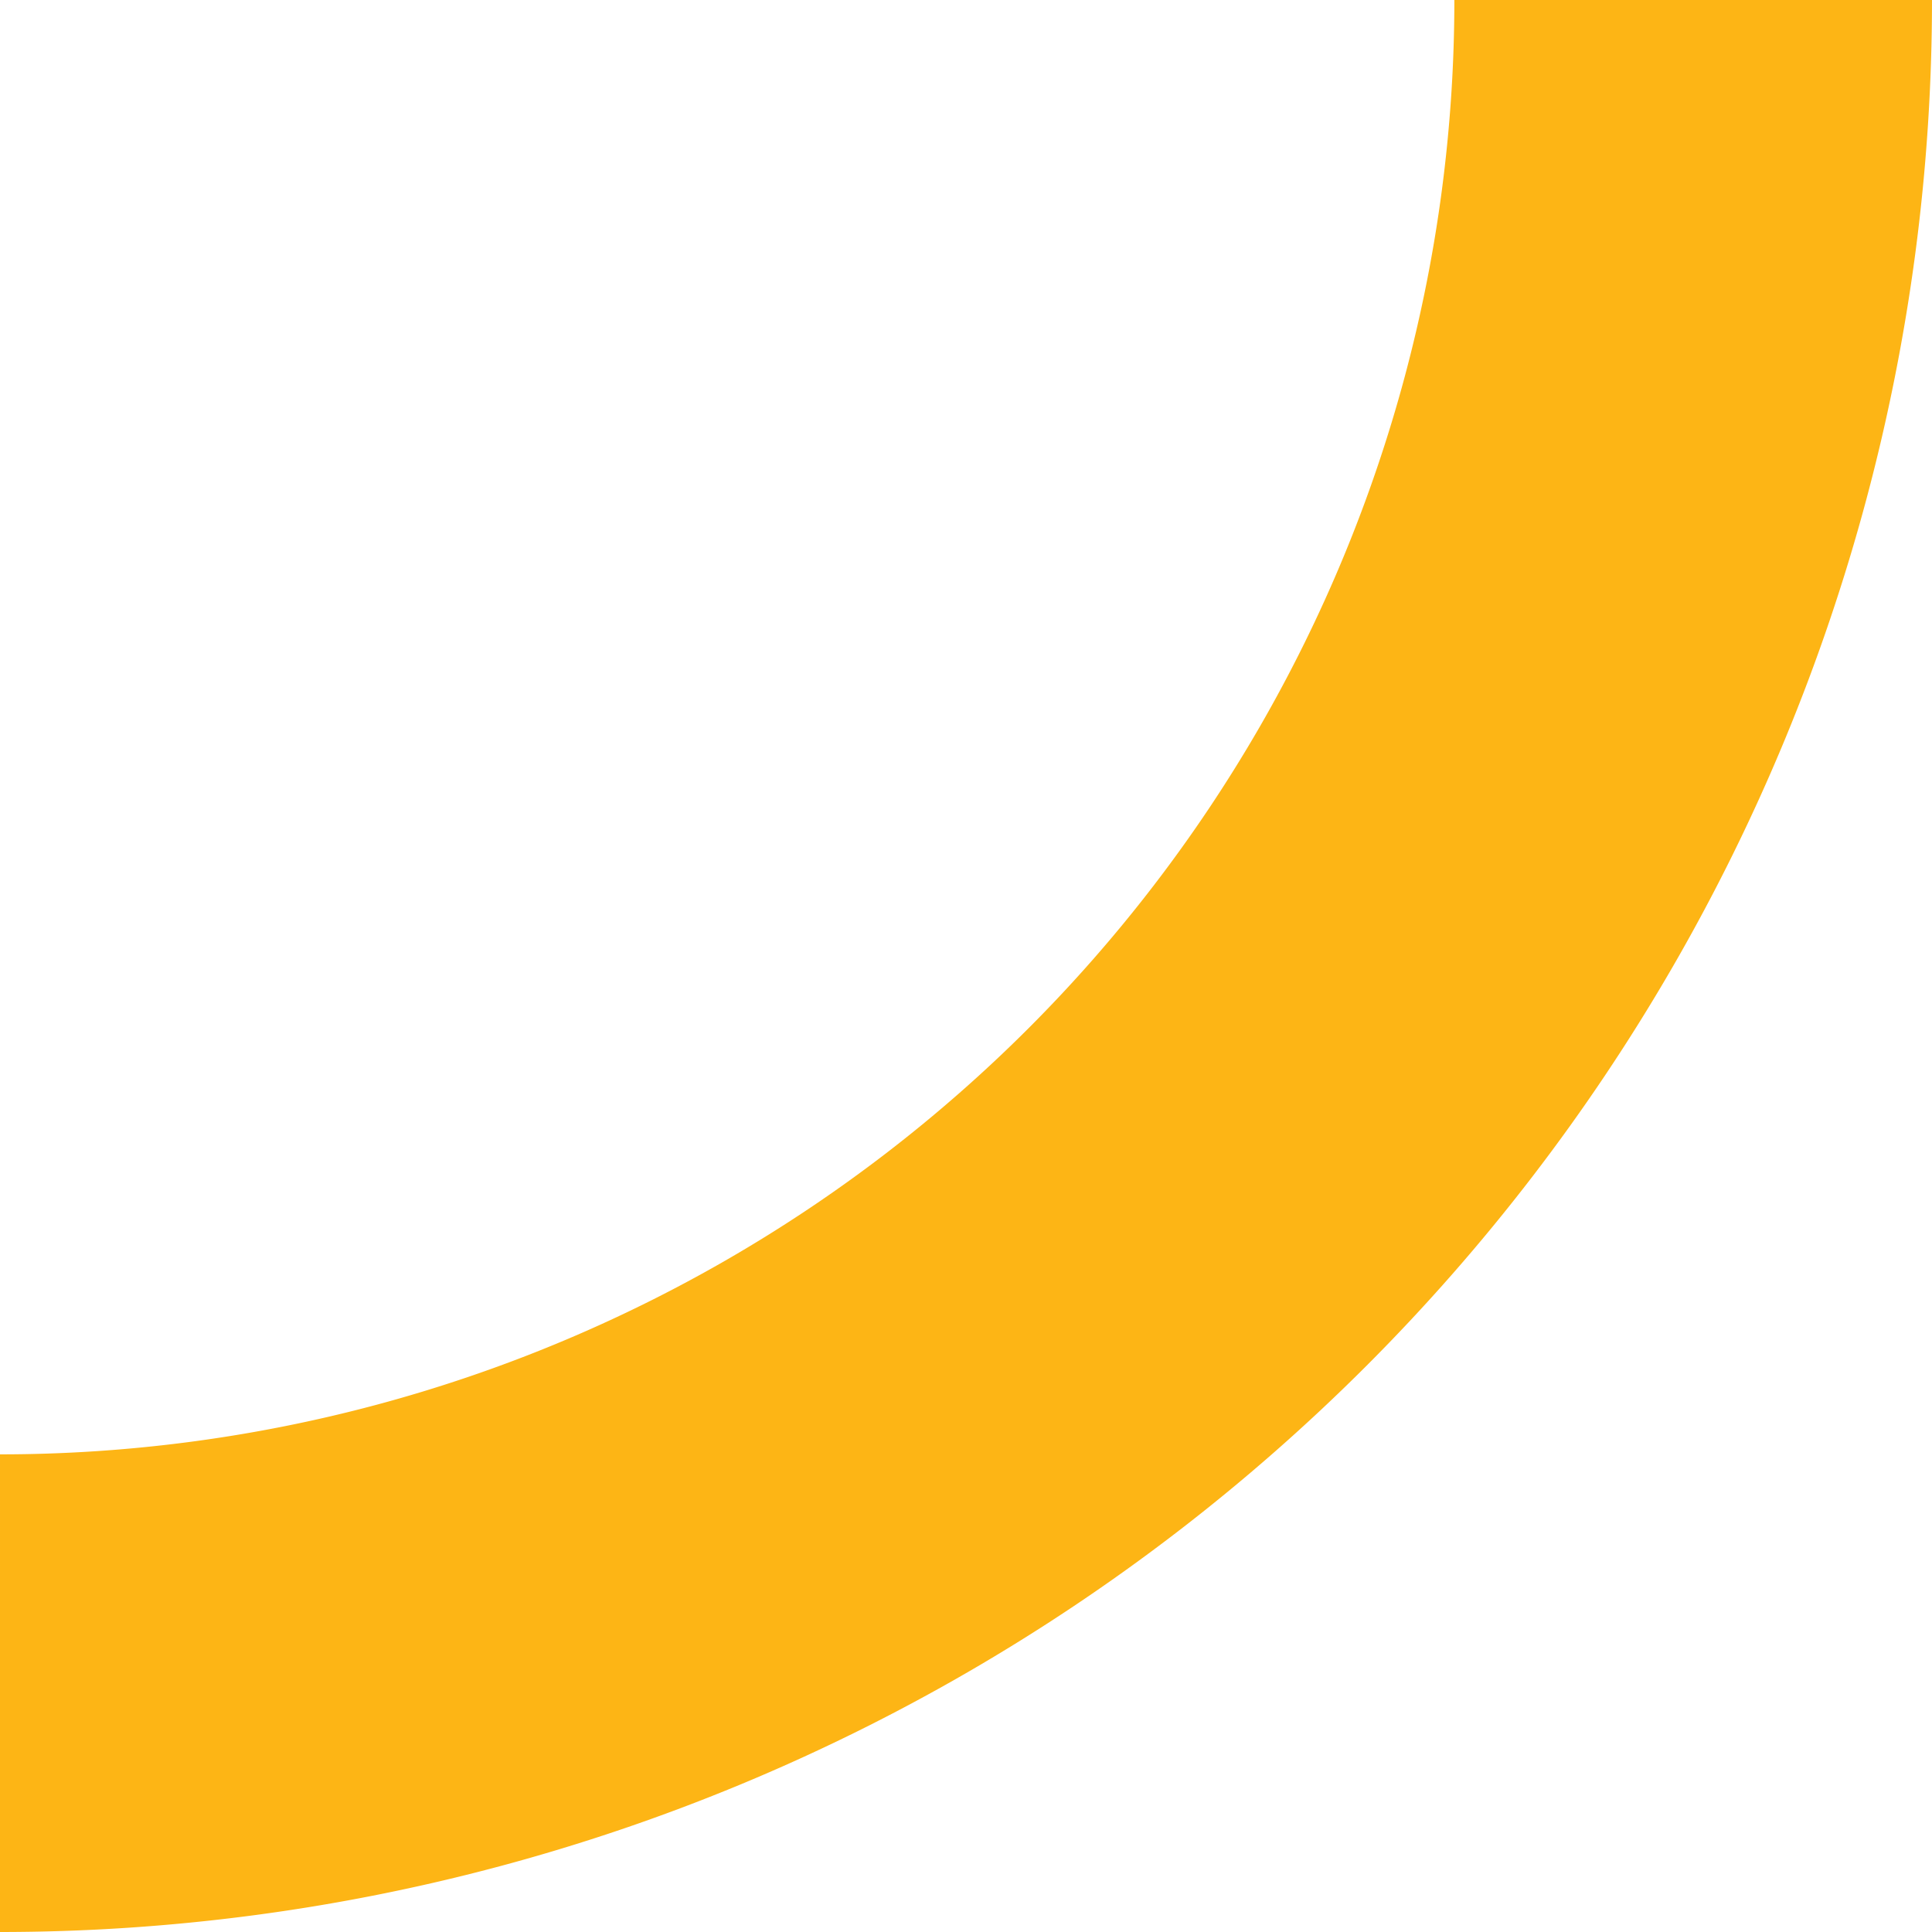 <svg xmlns="http://www.w3.org/2000/svg" width="121.346" height="121.346" viewBox="0 0 121.346 121.346">
  <path id="Path_489" data-name="Path 489" d="M106.346,0A106.345,106.345,0,0,0,0,106.346" transform="translate(106.346 106.346) rotate(180)" fill="none" stroke="#fdb515" stroke-miterlimit="10" stroke-width="30"/>
</svg>
